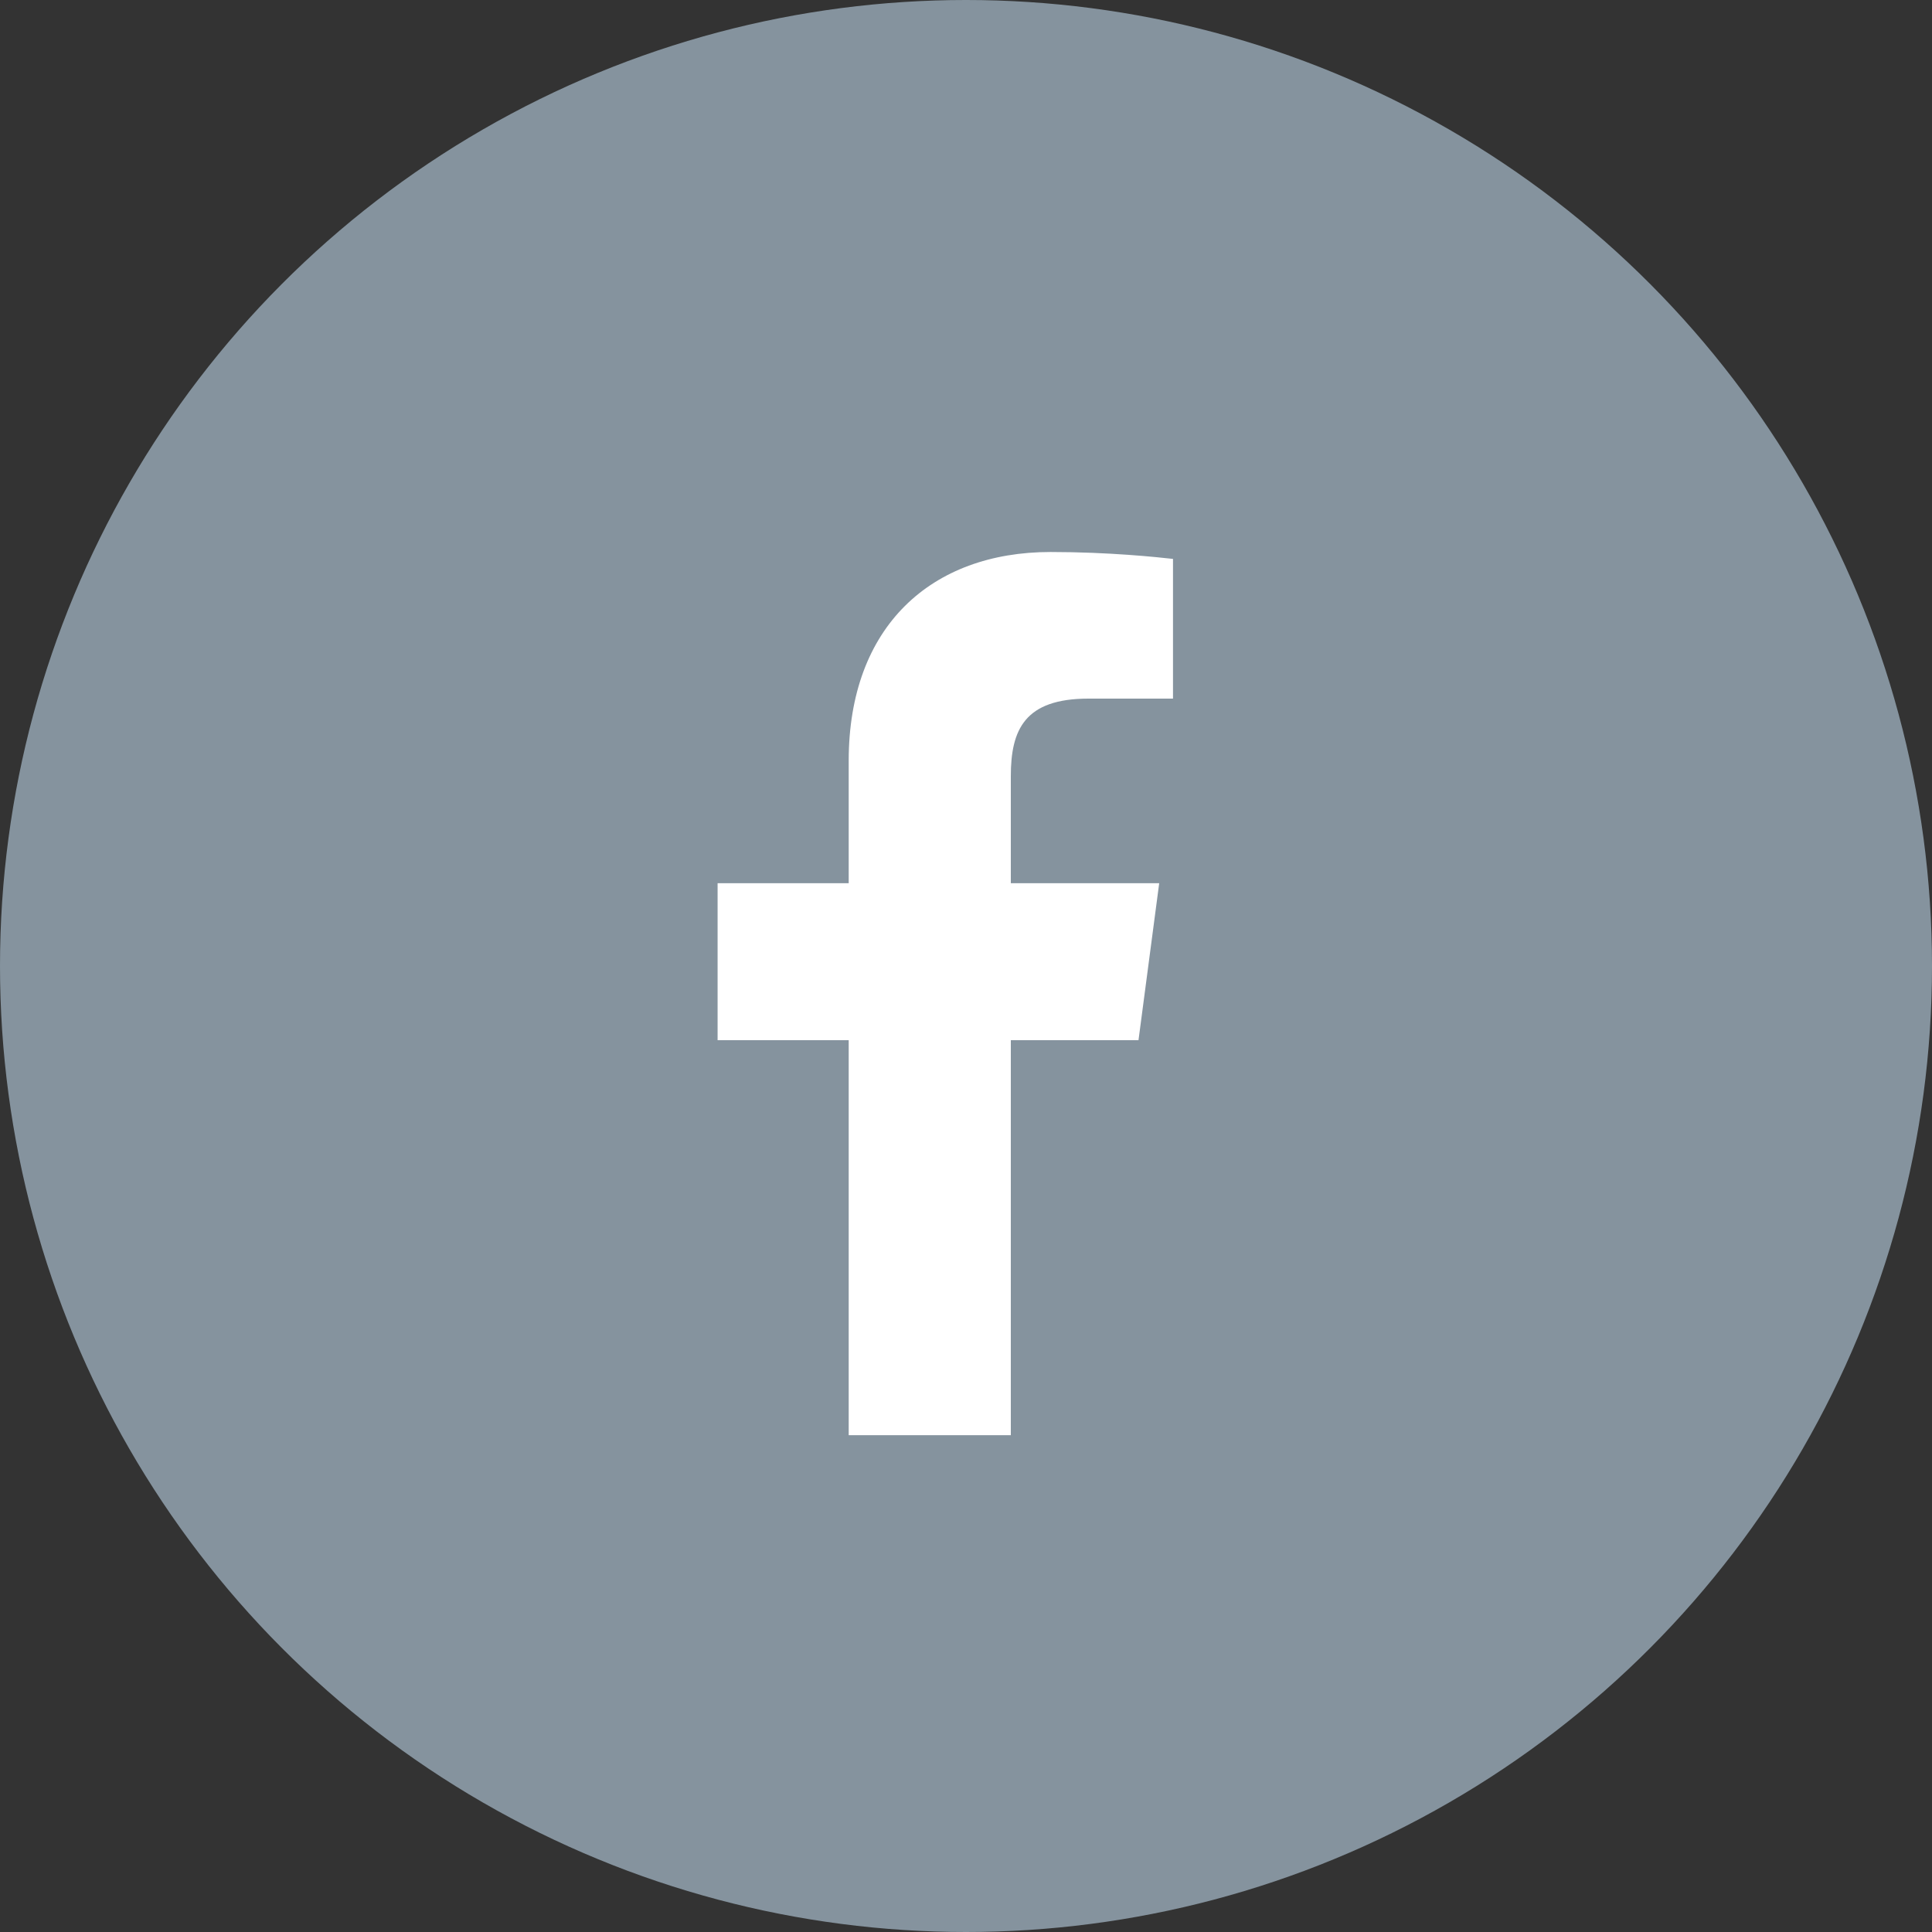 <svg width="35" height="35" viewBox="0 0 35 35" fill="none" xmlns="http://www.w3.org/2000/svg">
<rect x="0" y="0" width="35" height="35" fill="#333333" stroke="none"/>
<circle cx="17.5" cy="17.5" r="17.5" fill="#85939E"/>
<path d="M19.719 12.656H21.25V10.125C20.969 10.094 20.094 10 19.031 10C16.875 10 15.375 11.344 15.375 13.781V16H13V18.844H15.375V26H18.312V18.844H20.625L21 16H18.312V14.062C18.312 13.219 18.562 12.656 19.719 12.656Z" fill="white"/>
</svg>

